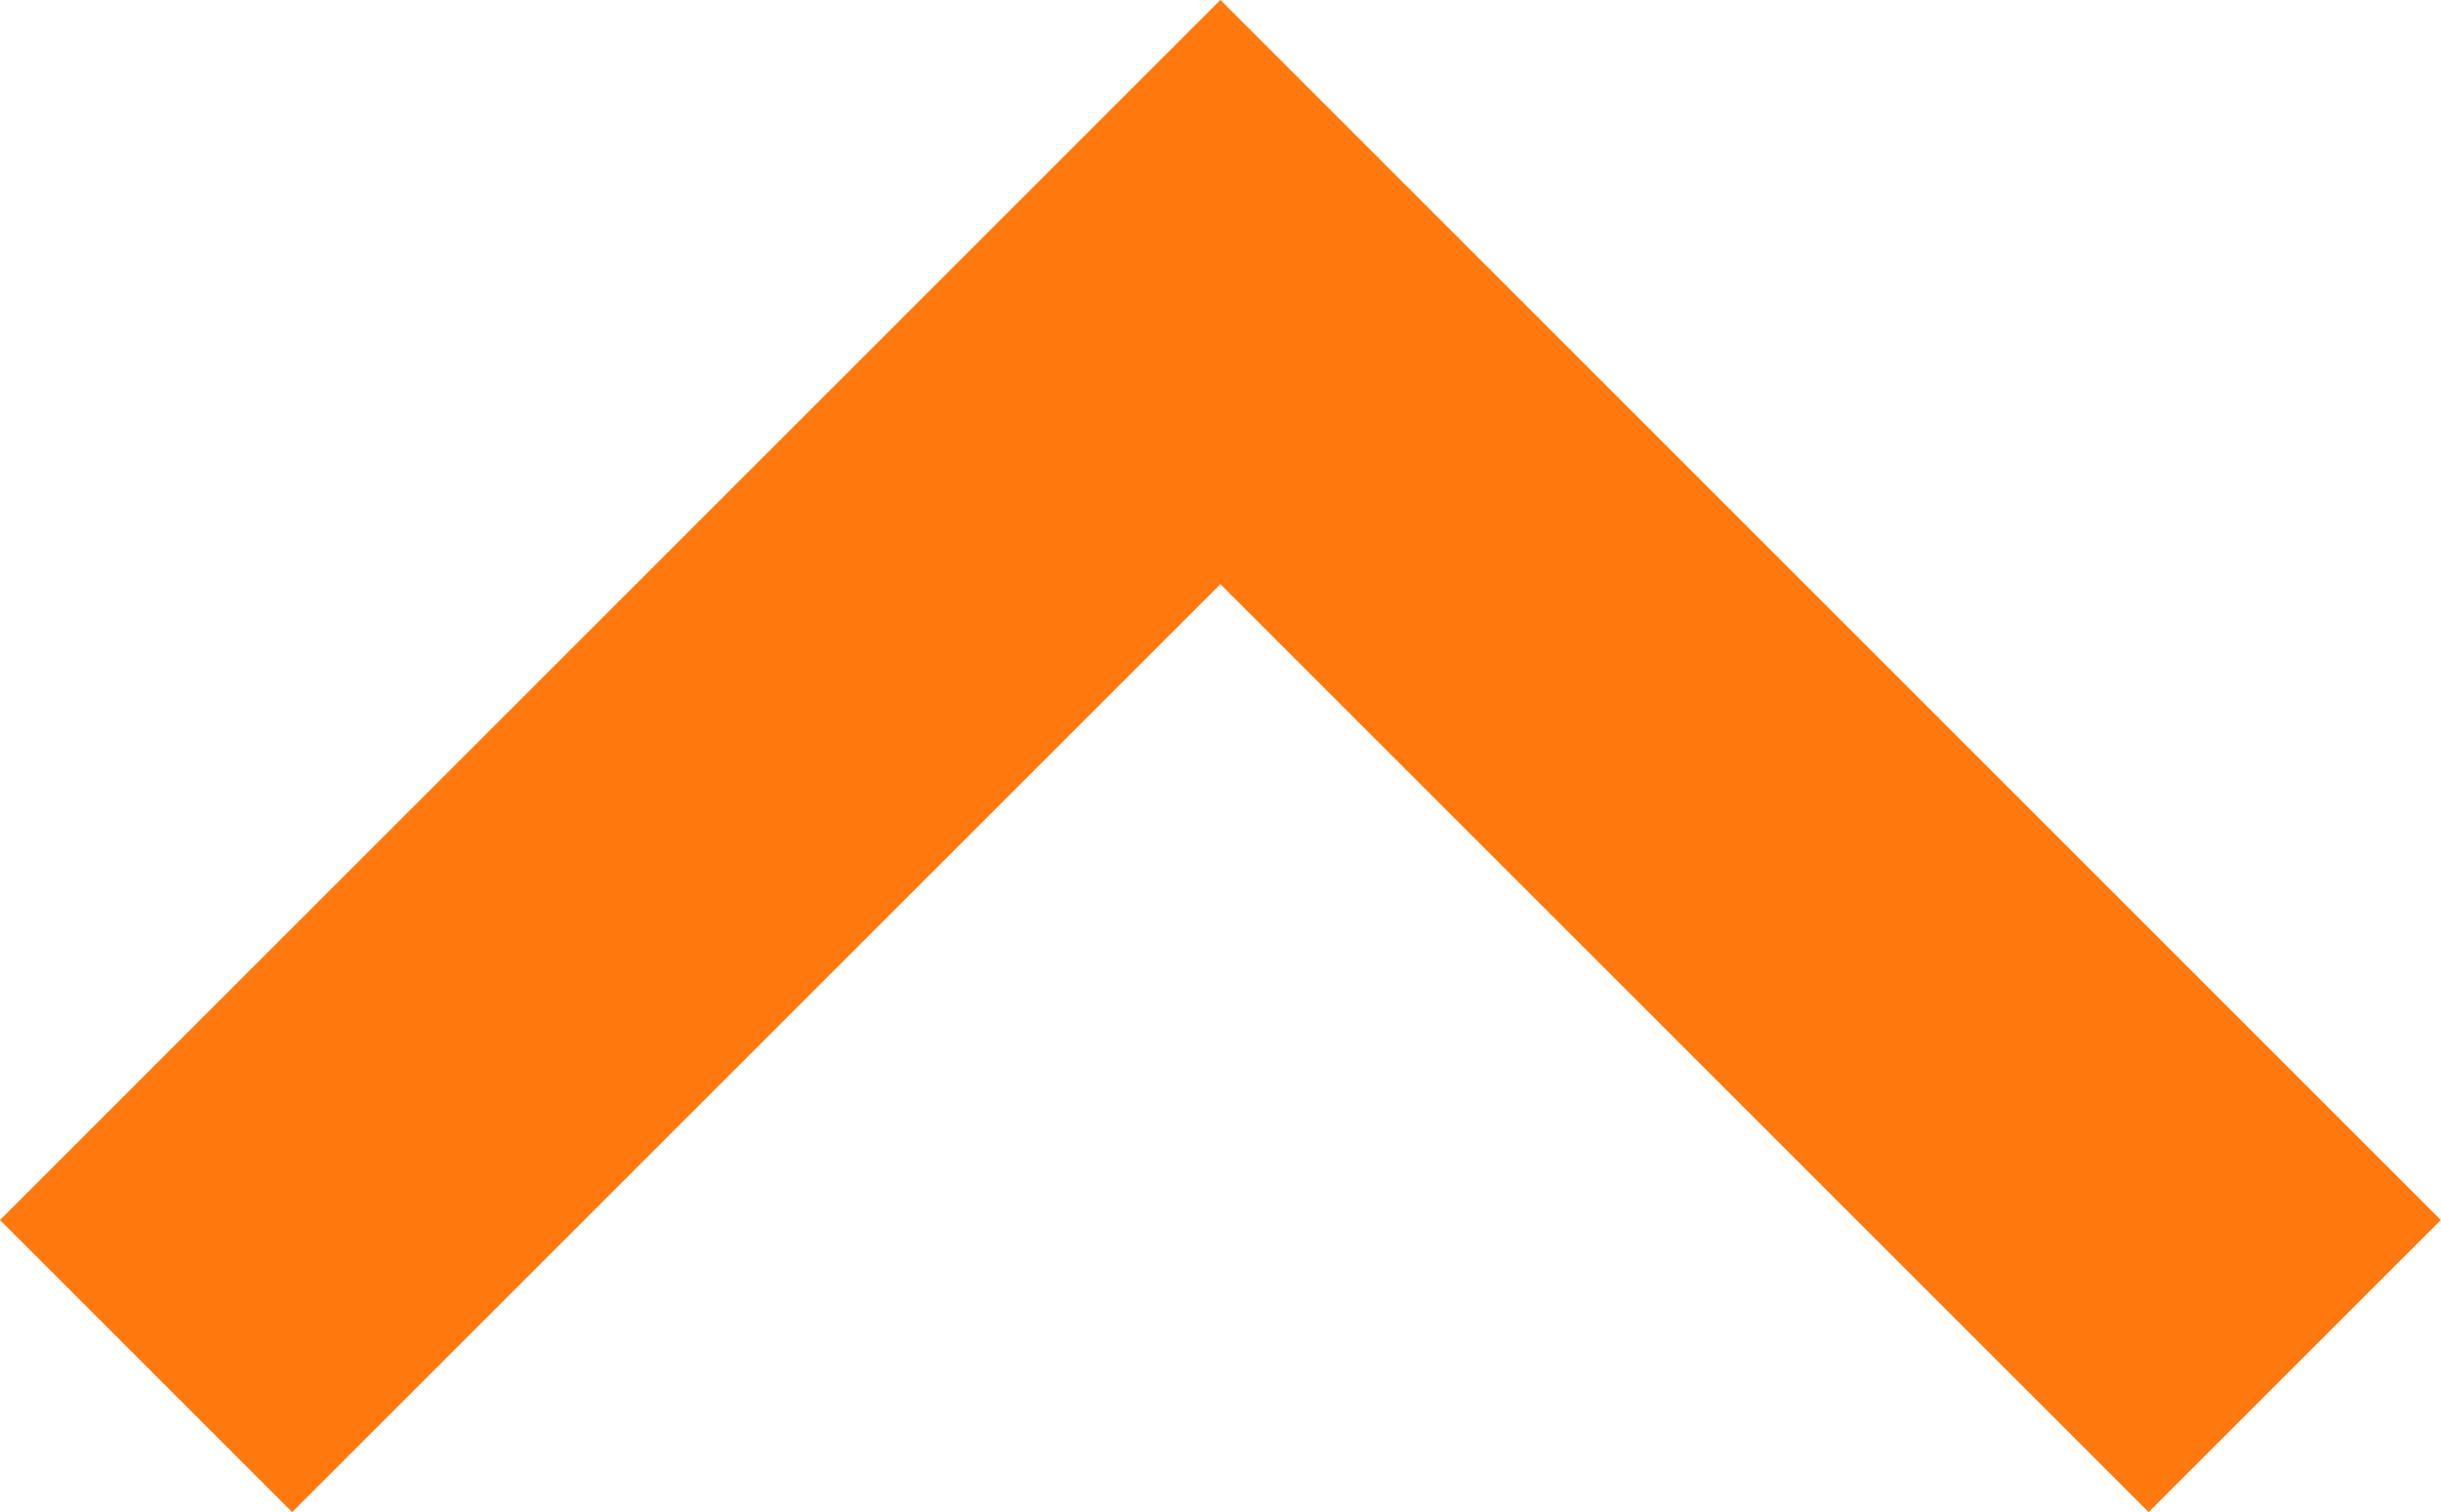 <svg xmlns="http://www.w3.org/2000/svg" width="23.63" height="14.643" viewBox="0 0 23.63 14.643">
  <path id="opened-arrow" d="M0,10.4,10.4,0,20.8,10.4" transform="translate(1.414 2.828)" fill="none" stroke="#ff790e" stroke-width="4"/>
</svg>
